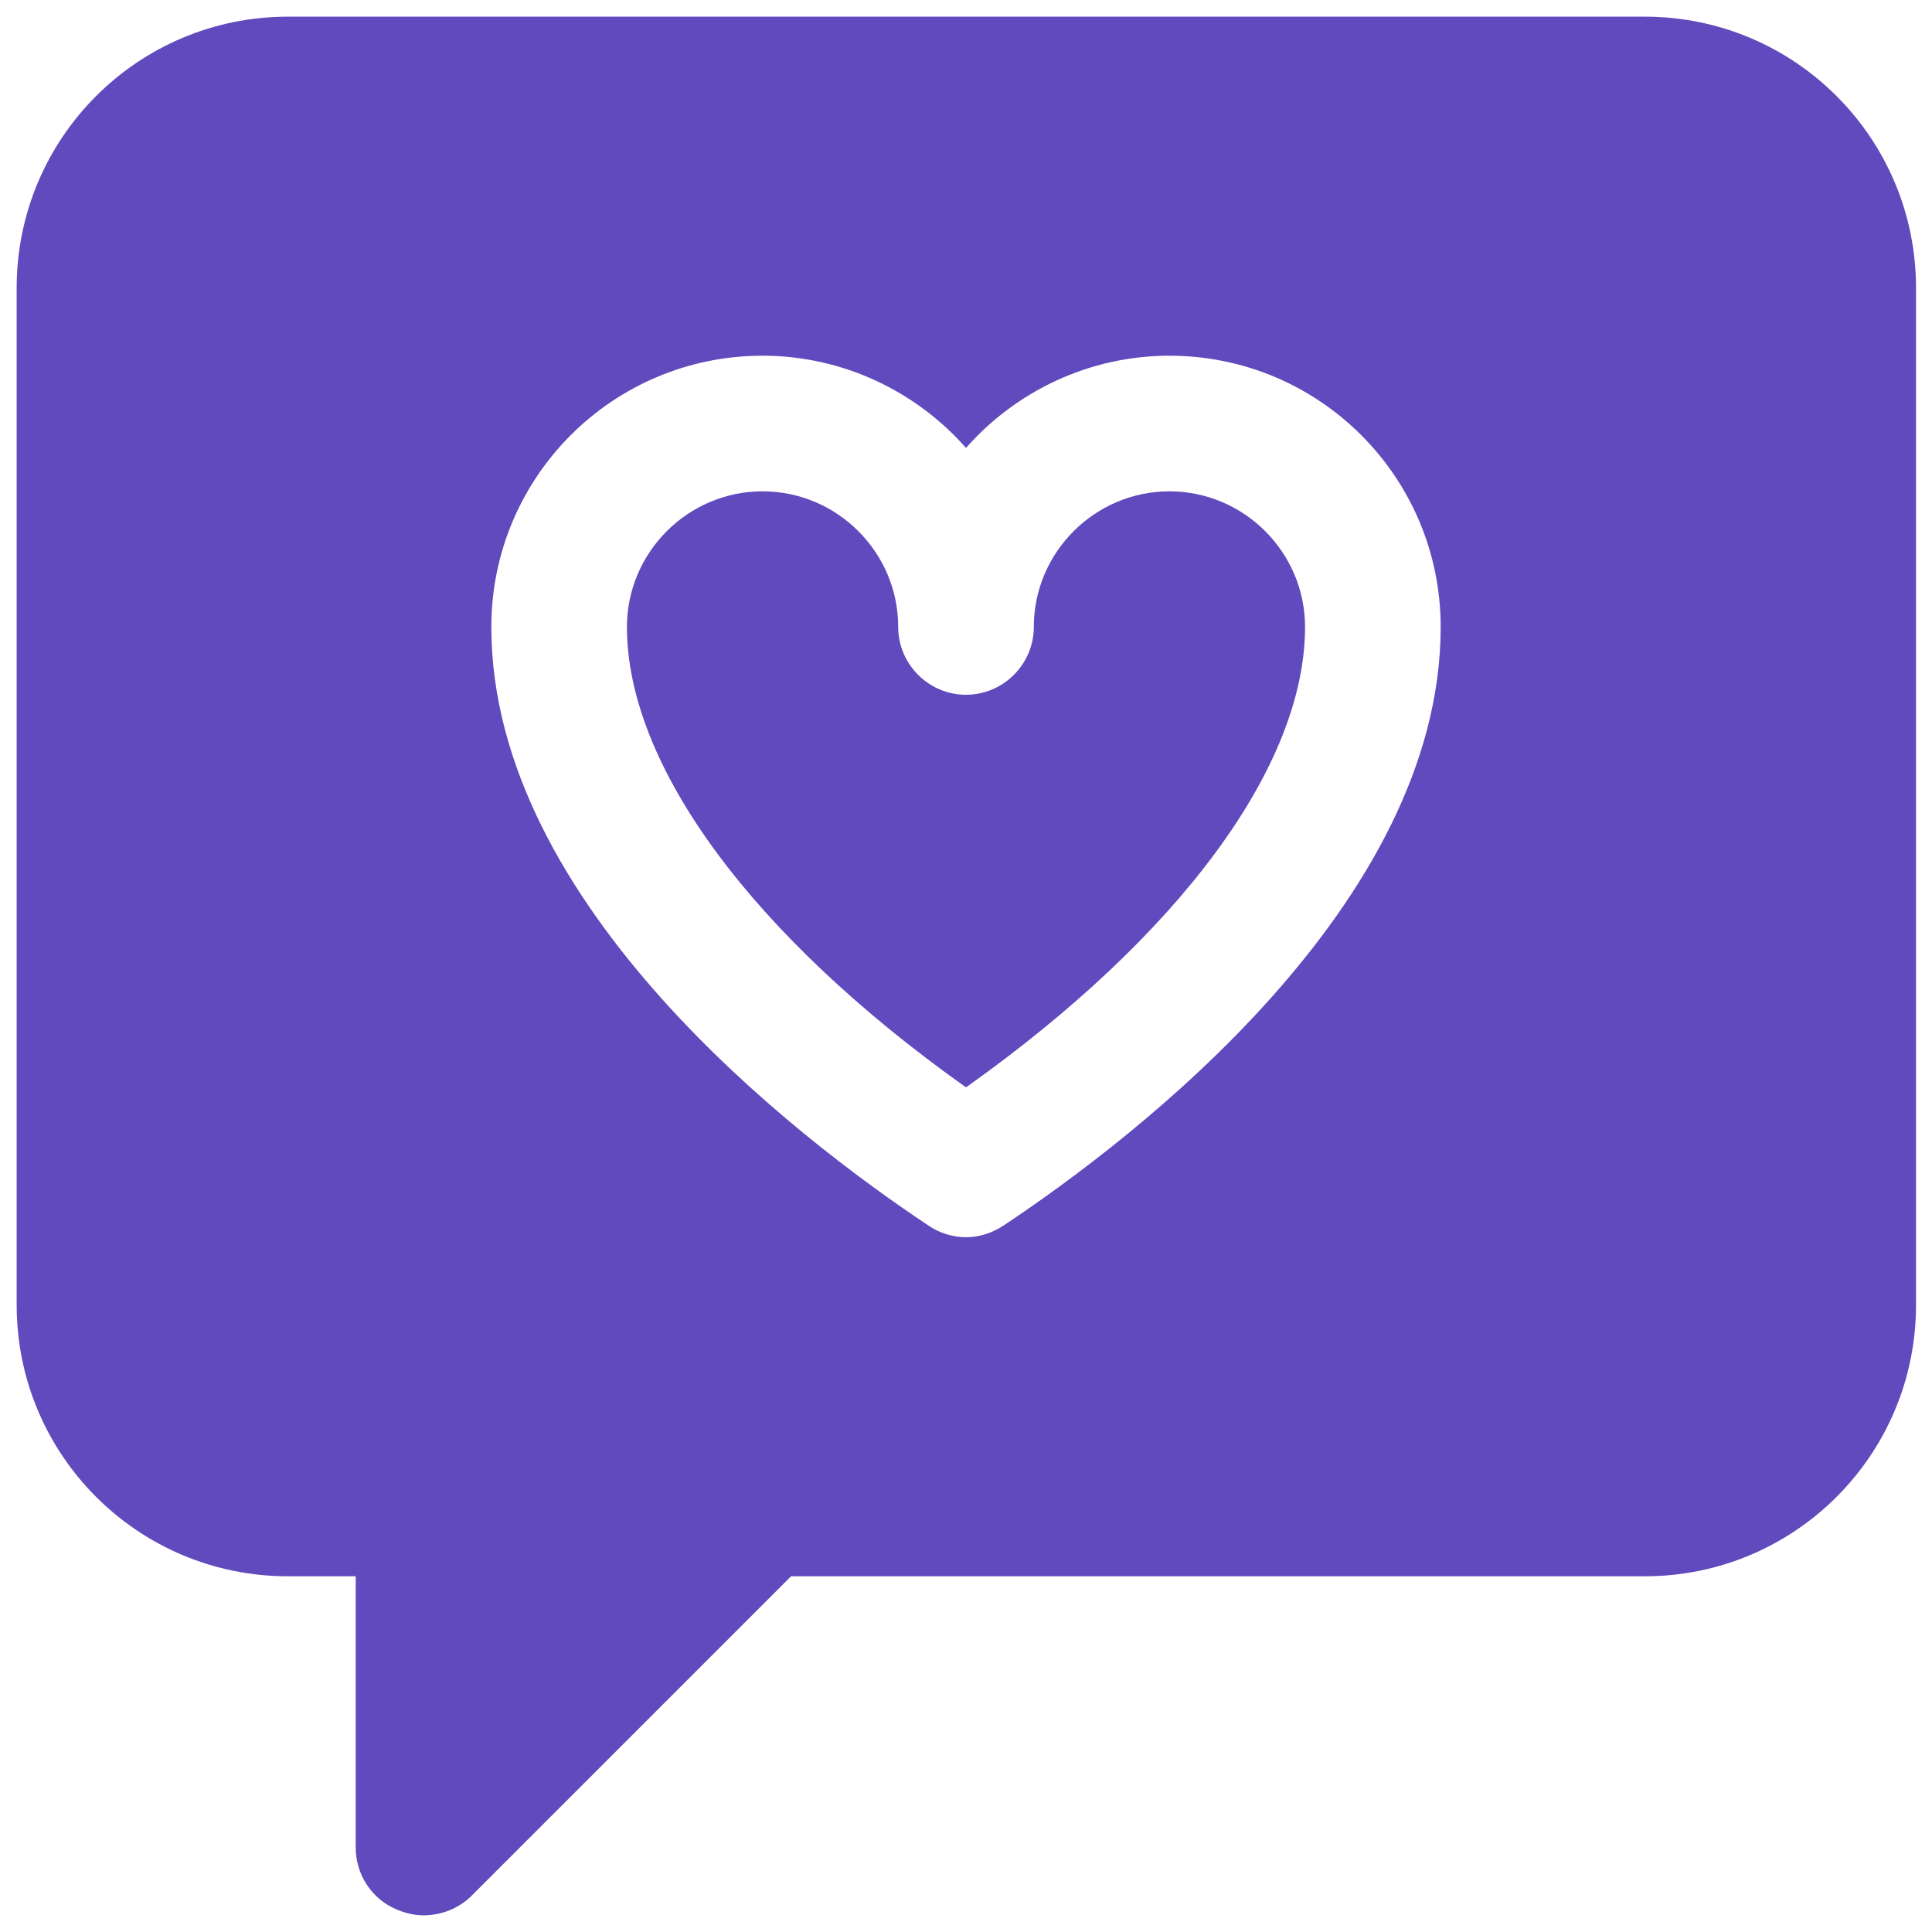 <svg xmlns="http://www.w3.org/2000/svg" xmlns:xlink="http://www.w3.org/1999/xlink" width="1000" zoomAndPan="magnify" viewBox="0 0 750 750" height="1000" preserveAspectRatio="xMidYMid meet" version="1.2"><defs><clipPath id="a623c316f7"><path d="M 6.469 6.469 L 743.719 6.469 L 743.719 743.719 L 6.469 743.719 Z M 6.469 6.469 "/></clipPath></defs><g id="adbff8c596"><path style=" stroke:none;fill-rule:nonzero;fill:#604abd;fill-opacity:1;" d="M 453.969 190.734 C 425.016 190.734 401.324 214.426 401.324 243.379 C 401.324 257.859 389.477 269.703 375 269.703 C 360.52 269.703 348.676 257.859 348.676 243.379 C 348.676 214.426 324.984 190.734 296.027 190.734 C 267.07 190.734 243.379 214.426 243.379 243.379 C 243.379 297.344 292.344 363.418 375 422.117 C 457.656 363.418 506.617 297.609 506.617 243.379 C 506.617 214.426 482.926 190.734 453.969 190.734 Z M 453.969 190.734 "/><g clip-rule="nonzero" clip-path="url(#a623c316f7)"><path style=" stroke:none;fill-rule:nonzero;fill:#604abd;fill-opacity:1;" d="M 638.234 6.469 L 111.762 6.469 C 53.586 6.469 6.469 53.586 6.469 111.762 L 6.469 506.617 C 6.469 564.793 53.586 611.91 111.762 611.91 L 138.086 611.91 L 138.086 717.207 C 138.086 727.734 144.402 737.477 154.406 741.426 C 157.566 742.742 160.988 743.531 164.41 743.531 C 171.254 743.531 178.098 740.898 183.098 735.895 L 307.086 611.91 L 638.5 611.91 C 696.676 611.91 743.793 564.793 743.793 506.617 L 743.793 111.762 C 743.793 53.586 696.676 6.469 638.5 6.469 Z M 389.477 475.82 C 385.004 478.715 380 480.293 375 480.293 C 369.996 480.293 364.734 478.715 360.52 475.82 C 309.453 441.859 190.734 351.043 190.734 243.379 C 190.734 185.207 237.852 138.086 296.027 138.086 C 327.352 138.086 355.781 152.039 375 173.887 C 394.215 152.039 422.645 138.086 453.969 138.086 C 512.145 138.086 559.266 185.207 559.266 243.379 C 559.266 351.043 440.547 441.859 389.477 475.82 Z M 389.477 475.82 "/></g></g></svg>